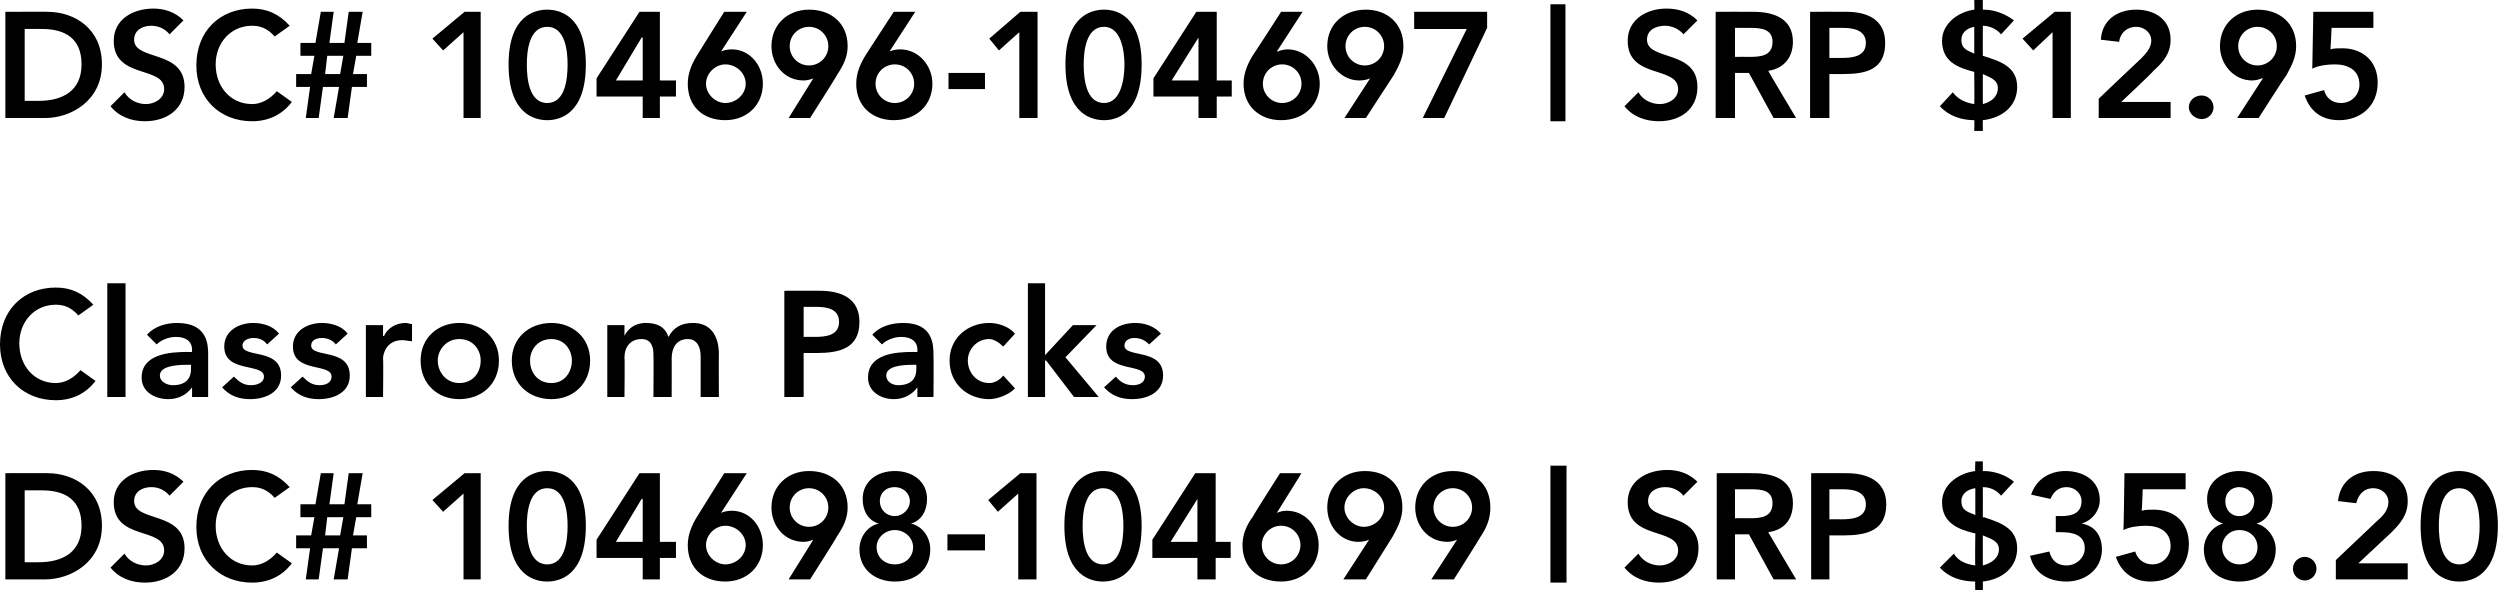 <?xml version="1.0" standalone="no"?><!DOCTYPE svg PUBLIC "-//W3C//DTD SVG 1.1//EN" "http://www.w3.org/Graphics/SVG/1.1/DTD/svg11.dtd"><svg xmlns="http://www.w3.org/2000/svg" version="1.1" style="left: 0.21% !important; width: 87.04% !important;top: -0.68% !important; height102.84% !important;" width="233px" height="55px" viewBox="0 0 233 55">  <desc>DSC# 104696-104697 | SRP $12.95 Classroom Packs DSC# 104698-104699 | SRP $358.20</desc>  <defs/>  <g id="Polygon20053">    <path d="M 0.5 44.1 C 0.5 44.1 4.44 44.09 4.4 44.1 C 7 44.1 9.5 45.7 9.5 49 C 9.5 52.4 6.6 54 4.2 54 C 4.23 54 0.5 54 0.5 54 L 0.5 44.1 Z M 3.6 52.4 C 5.8 52.4 7.6 51.5 7.6 49 C 7.6 46.6 6.1 45.7 3.9 45.7 C 3.9 45.69 2.3 45.7 2.3 45.7 L 2.3 52.4 C 2.3 52.4 3.61 52.41 3.6 52.4 Z M 15.8 46.2 C 15.4 45.7 14.8 45.4 14.1 45.4 C 13.3 45.4 12.5 45.8 12.5 46.7 C 12.5 48.7 17.2 47.6 17.2 51.1 C 17.2 53.2 15.5 54.3 13.5 54.3 C 12.3 54.3 11.1 53.9 10.3 52.9 C 10.3 52.9 11.6 51.6 11.6 51.6 C 12 52.3 12.8 52.7 13.6 52.7 C 14.4 52.7 15.3 52.2 15.3 51.3 C 15.3 49.1 10.6 50.4 10.6 46.8 C 10.6 44.8 12.4 43.8 14.3 43.8 C 15.3 43.8 16.3 44.1 17.1 44.9 C 17.1 44.9 15.8 46.2 15.8 46.2 Z M 25.6 46.4 C 24.9 45.6 24.2 45.4 23.5 45.4 C 21.5 45.4 20.1 47 20.1 49 C 20.1 51.1 21.5 52.7 23.5 52.7 C 24.3 52.7 25.1 52.3 25.8 51.5 C 25.8 51.5 27.2 52.5 27.2 52.5 C 26.3 53.7 25 54.3 23.5 54.3 C 20.5 54.3 18.3 52.2 18.3 49.1 C 18.3 45.9 20.5 43.8 23.5 43.8 C 24.9 43.8 26 44.3 27 45.4 C 27 45.4 25.6 46.4 25.6 46.4 Z M 28.9 51.1 L 27.6 51.1 L 27.6 49.9 L 29 49.9 L 29.3 48.2 L 28 48.2 L 28 47 L 29.4 47 L 29.9 44.1 L 31.1 44.1 L 30.7 47 L 32.1 47 L 32.5 44.1 L 33.8 44.1 L 33.3 47 L 34.6 47 L 34.6 48.2 L 33.2 48.2 L 32.9 49.9 L 34.2 49.9 L 34.2 51.1 L 32.8 51.1 L 32.4 54 L 31.1 54 L 31.6 51.1 L 30.1 51.1 L 29.7 54 L 28.5 54 L 28.9 51.1 Z M 30.5 48.2 L 30.3 49.9 L 31.7 49.9 L 32 48.2 L 30.5 48.2 Z M 43.2 46 L 41.3 47.7 L 40.3 46.6 L 43.3 44.1 L 44.8 44.1 L 44.8 54 L 43.2 54 L 43.2 46 Z M 51 43.9 C 52.1 43.9 54.6 44.4 54.6 49 C 54.6 53.7 52.1 54.2 51 54.2 C 49.9 54.2 47.4 53.7 47.4 49 C 47.4 44.4 49.9 43.9 51 43.9 Z M 51 52.6 C 52.7 52.6 52.9 50.3 52.9 49 C 52.9 47.8 52.7 45.5 51 45.5 C 49.3 45.5 49.1 47.8 49.1 49 C 49.1 50.3 49.3 52.6 51 52.6 Z M 59.9 52 L 55.6 52 L 55.6 50.3 L 59.6 44.1 L 61.5 44.1 L 61.5 50.5 L 63 50.5 L 63 52 L 61.5 52 L 61.5 54 L 59.9 54 L 59.9 52 Z M 59.9 46.5 L 59.8 46.5 L 57.4 50.5 L 59.9 50.5 L 59.9 46.5 Z M 69.6 44.1 L 67.2 47.8 C 67.2 47.8 67.23 47.79 67.2 47.8 C 67.4 47.7 67.8 47.6 68.2 47.6 C 69.9 47.6 71.1 49.1 71.1 50.8 C 71.1 52.8 69.6 54.2 67.6 54.2 C 65.5 54.2 64.1 52.9 64.1 50.8 C 64.1 49.8 64.5 48.9 65 48.1 C 65 48.08 67.5 44.1 67.5 44.1 L 69.6 44.1 Z M 67.6 52.6 C 68.6 52.6 69.5 51.8 69.5 50.8 C 69.5 49.8 68.6 49 67.6 49 C 66.7 49 65.8 49.8 65.8 50.8 C 65.8 51.8 66.7 52.6 67.6 52.6 Z M 73.5 54 L 75.8 50.3 C 75.8 50.3 75.81 50.31 75.8 50.3 C 75.6 50.4 75.2 50.5 74.9 50.5 C 73.1 50.5 71.9 49 71.9 47.3 C 71.9 45.3 73.4 43.9 75.4 43.9 C 77.5 43.9 79 45.2 79 47.3 C 79 48.3 78.6 49.1 78 50 C 78.04 50.01 75.5 54 75.5 54 L 73.5 54 Z M 75.4 45.5 C 74.4 45.5 73.6 46.3 73.6 47.3 C 73.6 48.3 74.4 49.1 75.4 49.1 C 76.4 49.1 77.2 48.3 77.2 47.3 C 77.2 46.3 76.4 45.5 75.4 45.5 Z M 86.4 46.5 C 86.4 47.6 85.9 48.5 84.9 48.8 C 84.9 48.8 84.9 48.8 84.9 48.8 C 85.9 49 86.7 50 86.7 51.2 C 86.7 53.1 85.3 54.2 83.4 54.2 C 81.6 54.2 80.1 53.1 80.1 51.2 C 80.1 50 80.9 49 81.9 48.8 C 81.9 48.8 81.9 48.8 81.9 48.8 C 80.9 48.5 80.4 47.6 80.4 46.5 C 80.4 44.9 81.7 43.9 83.4 43.9 C 85.1 43.9 86.4 44.9 86.4 46.5 Z M 82 46.7 C 82 47.5 82.6 48.1 83.4 48.1 C 84.1 48.1 84.8 47.5 84.8 46.7 C 84.8 46 84.2 45.4 83.4 45.4 C 82.5 45.4 82 46 82 46.7 Z M 81.7 51 C 81.7 51.9 82.4 52.6 83.4 52.6 C 84.4 52.6 85.1 51.9 85.1 51 C 85.1 50.1 84.3 49.4 83.4 49.4 C 82.5 49.4 81.7 50.1 81.7 51 Z M 91.8 51.3 L 88.3 51.3 L 88.3 49.8 L 91.8 49.8 L 91.8 51.3 Z M 94.9 46 L 93 47.7 L 92.1 46.6 L 95.1 44.1 L 96.6 44.1 L 96.6 54 L 94.9 54 L 94.9 46 Z M 102.8 43.9 C 103.9 43.9 106.4 44.4 106.4 49 C 106.4 53.7 103.9 54.2 102.8 54.2 C 101.7 54.2 99.2 53.7 99.2 49 C 99.2 44.4 101.7 43.9 102.8 43.9 Z M 102.8 52.6 C 104.5 52.6 104.7 50.3 104.7 49 C 104.7 47.8 104.5 45.5 102.8 45.5 C 101.1 45.5 100.9 47.8 100.9 49 C 100.9 50.3 101.1 52.6 102.8 52.6 Z M 111.6 52 L 107.4 52 L 107.4 50.3 L 111.4 44.1 L 113.3 44.1 L 113.3 50.5 L 114.7 50.5 L 114.7 52 L 113.3 52 L 113.3 54 L 111.6 54 L 111.6 52 Z M 111.6 46.5 L 111.6 46.5 L 109.1 50.5 L 111.6 50.5 L 111.6 46.5 Z M 121.3 44.1 L 119 47.8 C 119 47.8 118.99 47.79 119 47.8 C 119.2 47.7 119.6 47.6 119.9 47.6 C 121.7 47.6 122.9 49.1 122.9 50.8 C 122.9 52.8 121.4 54.2 119.4 54.2 C 117.3 54.2 115.8 52.9 115.8 50.8 C 115.8 49.8 116.2 48.9 116.8 48.1 C 116.76 48.08 119.3 44.1 119.3 44.1 L 121.3 44.1 Z M 119.4 52.6 C 120.4 52.6 121.2 51.8 121.2 50.8 C 121.2 49.8 120.4 49 119.4 49 C 118.4 49 117.6 49.8 117.6 50.8 C 117.6 51.8 118.4 52.6 119.4 52.6 Z M 125.2 54 L 127.6 50.3 C 127.6 50.3 127.57 50.31 127.6 50.3 C 127.4 50.4 127 50.5 126.6 50.5 C 124.9 50.5 123.7 49 123.7 47.3 C 123.7 45.3 125.2 43.9 127.2 43.9 C 129.3 43.9 130.7 45.2 130.7 47.3 C 130.7 48.3 130.3 49.1 129.8 50 C 129.8 50.01 127.3 54 127.3 54 L 125.2 54 Z M 127.1 45.5 C 126.2 45.5 125.3 46.3 125.3 47.3 C 125.3 48.3 126.2 49.1 127.1 49.1 C 128.1 49.1 129 48.3 129 47.3 C 129 46.3 128.1 45.5 127.1 45.5 Z M 133.4 54 L 135.8 50.3 C 135.8 50.3 135.79 50.31 135.8 50.3 C 135.6 50.4 135.2 50.5 134.9 50.5 C 133.1 50.5 131.9 49 131.9 47.3 C 131.9 45.3 133.4 43.9 135.4 43.9 C 137.5 43.9 138.9 45.2 138.9 47.3 C 138.9 48.3 138.6 49.1 138 50 C 138.02 50.01 135.5 54 135.5 54 L 133.4 54 Z M 135.4 45.5 C 134.4 45.5 133.6 46.3 133.6 47.3 C 133.6 48.3 134.4 49.1 135.4 49.1 C 136.4 49.1 137.2 48.3 137.2 47.3 C 137.2 46.3 136.4 45.5 135.4 45.5 Z M 144.5 43.4 L 146 43.4 L 146 54.3 L 144.5 54.3 L 144.5 43.4 Z M 156.9 46.2 C 156.5 45.7 155.9 45.4 155.2 45.4 C 154.4 45.4 153.6 45.8 153.6 46.7 C 153.6 48.7 158.3 47.6 158.3 51.1 C 158.3 53.2 156.6 54.3 154.6 54.3 C 153.4 54.3 152.2 53.9 151.4 52.9 C 151.4 52.9 152.7 51.6 152.7 51.6 C 153.1 52.3 153.9 52.7 154.7 52.7 C 155.5 52.7 156.4 52.2 156.4 51.3 C 156.4 49.1 151.7 50.4 151.7 46.8 C 151.7 44.8 153.5 43.8 155.4 43.8 C 156.4 43.8 157.4 44.1 158.2 44.9 C 158.2 44.9 156.9 46.2 156.9 46.2 Z M 160 44.1 C 160 44.1 163.4 44.09 163.4 44.1 C 165.3 44.1 167.1 44.7 167.1 46.9 C 167.1 48.4 166.3 49.4 164.8 49.6 C 164.8 49.62 167.4 54 167.4 54 L 165.3 54 L 163 49.8 L 161.7 49.8 L 161.7 54 L 160 54 L 160 44.1 Z M 163.1 48.3 C 164.1 48.3 165.2 48.2 165.2 46.9 C 165.2 45.7 164.2 45.6 163.2 45.6 C 163.25 45.6 161.7 45.6 161.7 45.6 L 161.7 48.3 C 161.7 48.3 163.09 48.29 163.1 48.3 Z M 168.8 44.1 C 168.8 44.1 172.1 44.09 172.1 44.1 C 174 44.1 175.8 44.8 175.8 47 C 175.8 49.5 173.9 49.9 171.8 49.9 C 171.79 49.9 170.5 49.9 170.5 49.9 L 170.5 54 L 168.8 54 L 168.8 44.1 Z M 171.6 48.4 C 172.6 48.4 173.9 48.3 173.9 47 C 173.9 45.8 172.7 45.6 171.8 45.6 C 171.79 45.6 170.5 45.6 170.5 45.6 L 170.5 48.4 C 170.5 48.4 171.59 48.39 171.6 48.4 Z M 184.8 43.9 C 184.8 43.9 184.94 43.92 184.9 43.9 C 185.9 43.9 187 44.3 187.7 44.9 C 187.7 44.9 186.5 46.2 186.5 46.2 C 186.1 45.7 185.5 45.4 184.8 45.4 C 184.81 45.43 184.8 48.2 184.8 48.2 C 184.8 48.2 184.87 48.25 184.9 48.2 C 186.4 48.7 188 49.2 188 51.1 C 188 52.9 186.6 54 184.8 54.2 C 184.81 54.16 184.8 55.2 184.8 55.2 L 184.1 55.2 C 184.1 55.2 184.06 54.17 184.1 54.2 C 182.8 54.2 181.6 53.8 180.8 52.9 C 180.8 52.9 182.1 51.6 182.1 51.6 C 182.5 52.3 183.3 52.6 184.1 52.7 C 184.06 52.66 184.1 49.7 184.1 49.7 C 184.1 49.7 183.99 49.69 184 49.7 C 182.4 49.3 181 48.7 181 46.8 C 181 45.2 182.5 44.1 184.1 43.9 C 184.06 43.94 184.1 43 184.1 43 L 184.8 43 L 184.8 43.9 Z M 184.1 45.5 C 183.4 45.6 182.8 46 182.8 46.7 C 182.8 47.6 183.4 47.7 184.1 48 C 184.1 48 184.1 45.5 184.1 45.5 Z M 184.8 52.7 C 185.6 52.5 186.3 52 186.3 51.2 C 186.3 50.4 185.5 50.2 184.8 49.9 C 184.8 49.9 184.8 52.7 184.8 52.7 Z M 191.6 48.1 C 191.6 48.1 192.08 48.08 192.1 48.1 C 193 48.1 194 47.9 194 46.7 C 194 46 193.4 45.4 192.6 45.4 C 191.9 45.4 191.4 45.8 191.1 46.5 C 191.1 46.5 189.3 46.1 189.3 46.1 C 189.8 44.6 191.1 43.9 192.5 43.9 C 194.2 43.9 195.7 44.8 195.7 46.6 C 195.7 47.6 195 48.5 194 48.8 C 194 48.8 194 48.8 194 48.8 C 195.3 49 195.9 50 195.9 51.2 C 195.9 53.1 194.3 54.2 192.6 54.2 C 191 54.2 189.6 53.5 189.2 51.8 C 189.2 51.8 191 51.4 191 51.4 C 191.2 52.2 191.7 52.7 192.6 52.7 C 193.5 52.7 194.3 52 194.3 51.1 C 194.3 49.8 193.1 49.6 192.1 49.6 C 192.05 49.59 191.6 49.6 191.6 49.6 L 191.6 48.1 Z M 203.7 45.6 L 199.7 45.6 C 199.7 45.6 199.64 47.58 199.6 47.6 C 199.9 47.5 200.4 47.5 200.7 47.5 C 202.7 47.5 204 48.7 204 50.7 C 204 52.9 202.5 54.2 200.4 54.2 C 198.9 54.2 197.7 53.4 197.2 51.9 C 197.2 51.9 199 51.4 199 51.4 C 199.2 52.1 199.8 52.6 200.6 52.6 C 201.6 52.6 202.3 51.8 202.3 50.9 C 202.3 49.5 201.2 49 200 49 C 199.3 49 198.5 49.1 197.9 49.4 C 197.93 49.44 198 44.1 198 44.1 L 203.7 44.1 L 203.7 45.6 Z M 211.8 46.5 C 211.8 47.6 211.3 48.5 210.3 48.8 C 210.3 48.8 210.3 48.8 210.3 48.8 C 211.2 49 212.1 50 212.1 51.2 C 212.1 53.1 210.6 54.2 208.7 54.2 C 206.9 54.2 205.4 53.1 205.4 51.2 C 205.4 50 206.3 49 207.2 48.8 C 207.2 48.8 207.2 48.8 207.2 48.8 C 206.2 48.5 205.7 47.6 205.7 46.5 C 205.7 44.9 207.1 43.9 208.7 43.9 C 210.4 43.9 211.8 44.9 211.8 46.5 Z M 207.4 46.7 C 207.4 47.5 207.9 48.1 208.7 48.1 C 209.5 48.1 210.1 47.5 210.1 46.7 C 210.1 46 209.5 45.4 208.7 45.4 C 207.9 45.4 207.4 46 207.4 46.7 Z M 207.1 51 C 207.1 51.9 207.8 52.6 208.7 52.6 C 209.7 52.6 210.4 51.9 210.4 51 C 210.4 50.1 209.7 49.4 208.7 49.4 C 207.8 49.4 207.1 50.1 207.1 51 Z M 214.8 51.9 C 215.4 51.9 215.9 52.4 215.9 53 C 215.9 53.6 215.4 54.1 214.8 54.1 C 214.2 54.1 213.7 53.6 213.7 53 C 213.7 52.4 214.2 51.9 214.8 51.9 Z M 217.7 52.2 C 217.7 52.2 221.59 48.5 221.6 48.5 C 222.1 48.1 222.6 47.5 222.6 46.8 C 222.6 46 221.9 45.5 221.2 45.5 C 220.3 45.5 219.8 46.1 219.6 46.9 C 219.6 46.9 217.9 46.7 217.9 46.7 C 218.1 44.9 219.4 43.9 221.2 43.9 C 223 43.9 224.4 44.8 224.4 46.7 C 224.4 48 223.7 48.8 222.9 49.6 C 222.85 49.65 219.8 52.5 219.8 52.5 L 224.4 52.5 L 224.4 54 L 217.7 54 L 217.7 52.2 Z M 229.2 43.9 C 230.3 43.9 232.8 44.4 232.8 49 C 232.8 53.7 230.3 54.2 229.2 54.2 C 228.1 54.2 225.6 53.7 225.6 49 C 225.6 44.4 228.1 43.9 229.2 43.9 Z M 229.2 52.6 C 230.9 52.6 231.1 50.3 231.1 49 C 231.1 47.8 230.9 45.5 229.2 45.5 C 227.5 45.5 227.3 47.8 227.3 49 C 227.3 50.3 227.5 52.6 229.2 52.6 Z " stroke="none" fill="#000"/>  </g>  <g id="Polygon20052">    <path d="M 7.3 29.4 C 6.6 28.6 5.9 28.4 5.2 28.4 C 3.2 28.4 1.8 30 1.8 32 C 1.8 34.1 3.2 35.7 5.2 35.7 C 6 35.7 6.8 35.3 7.5 34.5 C 7.5 34.5 8.9 35.5 8.9 35.5 C 8 36.7 6.7 37.3 5.2 37.3 C 2.2 37.3 0 35.2 0 32.1 C 0 28.9 2.2 26.8 5.2 26.8 C 6.6 26.8 7.7 27.3 8.7 28.4 C 8.7 28.4 7.3 29.4 7.3 29.4 Z M 10 26.4 L 11.7 26.4 L 11.7 37 L 10 37 L 10 26.4 Z M 17.9 36.1 C 17.9 36.1 17.85 36.08 17.9 36.1 C 17.4 36.8 16.6 37.2 15.7 37.2 C 14.4 37.2 13.2 36.5 13.2 35.2 C 13.2 33 15.8 32.8 17.5 32.8 C 17.47 32.82 17.9 32.8 17.9 32.8 C 17.9 32.8 17.89 32.64 17.9 32.6 C 17.9 31.8 17.3 31.4 16.4 31.4 C 15.7 31.4 15 31.7 14.6 32.1 C 14.6 32.1 13.7 31.2 13.7 31.2 C 14.4 30.4 15.5 30.1 16.5 30.1 C 19.4 30.1 19.4 32.2 19.4 33.1 C 19.4 33.14 19.4 37 19.4 37 L 17.9 37 L 17.9 36.1 Z M 17.8 34 C 17.8 34 17.45 33.99 17.4 34 C 16.5 34 14.9 34.1 14.9 35 C 14.9 35.6 15.6 35.9 16.1 35.9 C 17.3 35.9 17.8 35.3 17.8 34.4 C 17.8 34.37 17.8 34 17.8 34 Z M 24.9 32.1 C 24.6 31.7 24.2 31.5 23.6 31.5 C 23.2 31.5 22.6 31.7 22.6 32.2 C 22.6 33.4 26.2 32.4 26.2 35 C 26.2 36.6 24.7 37.2 23.3 37.2 C 22.3 37.2 21.4 36.9 20.7 36.1 C 20.7 36.1 21.8 35.1 21.8 35.1 C 22.3 35.6 22.7 35.9 23.4 35.9 C 23.9 35.9 24.6 35.7 24.6 35.1 C 24.6 33.8 20.9 34.8 20.9 32.3 C 20.9 30.8 22.3 30.1 23.6 30.1 C 24.5 30.1 25.5 30.4 26 31.1 C 26 31.1 24.9 32.1 24.9 32.1 Z M 31.3 32.1 C 31 31.7 30.5 31.5 30 31.5 C 29.5 31.5 29 31.7 29 32.2 C 29 33.4 32.6 32.4 32.6 35 C 32.6 36.6 31.1 37.2 29.7 37.2 C 28.7 37.2 27.8 36.9 27.1 36.1 C 27.1 36.1 28.2 35.1 28.2 35.1 C 28.7 35.6 29.1 35.9 29.8 35.9 C 30.3 35.9 30.9 35.7 30.9 35.1 C 30.9 33.8 27.3 34.8 27.3 32.3 C 27.3 30.8 28.7 30.1 30 30.1 C 30.9 30.1 31.9 30.4 32.4 31.1 C 32.4 31.1 31.3 32.1 31.3 32.1 Z M 34.1 30.3 L 35.7 30.3 L 35.7 31.3 C 35.7 31.3 35.77 31.35 35.8 31.3 C 36.1 30.6 36.9 30.1 37.8 30.1 C 38 30.1 38.2 30.2 38.4 30.2 C 38.4 30.2 38.4 31.8 38.4 31.8 C 38.1 31.8 37.8 31.7 37.5 31.7 C 36 31.7 35.7 33 35.7 33.4 C 35.74 33.4 35.7 37 35.7 37 L 34.1 37 L 34.1 30.3 Z M 42.8 30.1 C 44.9 30.1 46.5 31.5 46.5 33.6 C 46.5 35.8 44.9 37.2 42.8 37.2 C 40.8 37.2 39.2 35.8 39.2 33.6 C 39.2 31.5 40.8 30.1 42.8 30.1 Z M 42.8 35.7 C 44.1 35.7 44.8 34.7 44.8 33.6 C 44.8 32.6 44.1 31.6 42.8 31.6 C 41.6 31.6 40.8 32.6 40.8 33.6 C 40.8 34.7 41.6 35.7 42.8 35.7 Z M 51.4 30.1 C 53.4 30.1 55 31.5 55 33.6 C 55 35.8 53.4 37.2 51.4 37.2 C 49.3 37.2 47.7 35.8 47.7 33.6 C 47.7 31.5 49.3 30.1 51.4 30.1 Z M 51.4 35.7 C 52.6 35.7 53.3 34.7 53.3 33.6 C 53.3 32.6 52.6 31.6 51.4 31.6 C 50.1 31.6 49.4 32.6 49.4 33.6 C 49.4 34.7 50.1 35.7 51.4 35.7 Z M 56.6 30.3 L 58.2 30.3 L 58.2 31.3 C 58.2 31.3 58.19 31.33 58.2 31.3 C 58.5 30.7 59.1 30.1 60.2 30.1 C 61.3 30.1 62 30.5 62.3 31.4 C 62.8 30.5 63.5 30.1 64.6 30.1 C 66.3 30.1 67 31.4 67 33 C 66.98 33 67 37 67 37 L 65.3 37 C 65.3 37 65.3 33.19 65.3 33.2 C 65.3 32.4 65 31.6 64.1 31.6 C 63 31.6 62.6 32.5 62.6 33.4 C 62.61 33.36 62.6 37 62.6 37 L 60.9 37 C 60.9 37 60.93 33 60.9 33 C 60.9 32.2 60.6 31.6 59.8 31.6 C 58.7 31.6 58.2 32.4 58.2 33.3 C 58.24 33.33 58.2 37 58.2 37 L 56.6 37 L 56.6 30.3 Z M 73.1 27.1 C 73.1 27.1 76.44 27.09 76.4 27.1 C 78.4 27.1 80.1 27.8 80.1 30 C 80.1 32.5 78.2 32.9 76.1 32.9 C 76.13 32.9 74.9 32.9 74.9 32.9 L 74.9 37 L 73.1 37 L 73.1 27.1 Z M 75.9 31.4 C 76.9 31.4 78.2 31.3 78.2 30 C 78.2 28.8 77.1 28.6 76.1 28.6 C 76.13 28.6 74.9 28.6 74.9 28.6 L 74.9 31.4 C 74.9 31.4 75.94 31.39 75.9 31.4 Z M 85.5 36.1 C 85.5 36.1 85.48 36.08 85.5 36.1 C 85 36.8 84.2 37.2 83.3 37.2 C 82.1 37.2 80.9 36.5 80.9 35.2 C 80.9 33 83.4 32.8 85.1 32.8 C 85.1 32.82 85.5 32.8 85.5 32.8 C 85.5 32.8 85.52 32.64 85.5 32.6 C 85.5 31.8 84.9 31.4 84 31.4 C 83.3 31.4 82.6 31.7 82.2 32.1 C 82.2 32.1 81.3 31.2 81.3 31.2 C 82 30.4 83.1 30.1 84.2 30.1 C 87 30.1 87 32.2 87 33.1 C 87.03 33.14 87 37 87 37 L 85.5 37 L 85.5 36.1 Z M 85.4 34 C 85.4 34 85.07 33.99 85.1 34 C 84.1 34 82.6 34.1 82.6 35 C 82.6 35.6 83.2 35.9 83.7 35.9 C 84.9 35.9 85.4 35.3 85.4 34.4 C 85.42 34.37 85.4 34 85.4 34 Z M 93.5 32.3 C 93.1 31.9 92.6 31.6 92.2 31.6 C 91 31.6 90.2 32.6 90.2 33.6 C 90.2 34.7 91 35.7 92.2 35.7 C 92.7 35.7 93.2 35.4 93.5 35 C 93.5 35 94.6 36.2 94.6 36.2 C 93.9 36.9 92.8 37.2 92.2 37.2 C 90.2 37.2 88.5 35.8 88.5 33.6 C 88.5 31.5 90.2 30.1 92.2 30.1 C 93 30.1 94 30.4 94.6 31.1 C 94.6 31.1 93.5 32.3 93.5 32.3 Z M 95.8 26.4 L 97.4 26.4 L 97.4 33.1 L 100 30.3 L 102.2 30.3 L 99.3 33.3 L 102.4 37 L 100.1 37 L 97.5 33.6 L 97.4 33.6 L 97.4 37 L 95.8 37 L 95.8 26.4 Z M 107.1 32.1 C 106.7 31.7 106.3 31.5 105.7 31.5 C 105.3 31.5 104.8 31.7 104.8 32.2 C 104.8 33.4 108.4 32.4 108.4 35 C 108.4 36.6 106.9 37.2 105.5 37.2 C 104.5 37.2 103.6 36.9 102.9 36.1 C 102.9 36.1 104 35.1 104 35.1 C 104.4 35.6 104.9 35.9 105.6 35.9 C 106.1 35.9 106.7 35.7 106.7 35.1 C 106.7 33.8 103.1 34.8 103.1 32.3 C 103.1 30.8 104.4 30.1 105.8 30.1 C 106.7 30.1 107.6 30.4 108.2 31.1 C 108.2 31.1 107.1 32.1 107.1 32.1 Z " stroke="none" fill="#000"/>  </g>  <g id="Polygon20051">    <path d="M 0.5 1.1 C 0.5 1.1 4.44 1.09 4.4 1.1 C 7 1.1 9.5 2.7 9.5 6 C 9.5 9.4 6.6 11 4.2 11 C 4.23 11 0.5 11 0.5 11 L 0.5 1.1 Z M 3.6 9.4 C 5.8 9.4 7.6 8.5 7.6 6 C 7.6 3.6 6.1 2.7 3.9 2.7 C 3.9 2.69 2.3 2.7 2.3 2.7 L 2.3 9.4 C 2.3 9.4 3.61 9.41 3.6 9.4 Z M 15.8 3.2 C 15.4 2.7 14.8 2.4 14.1 2.4 C 13.3 2.4 12.5 2.8 12.5 3.7 C 12.5 5.7 17.2 4.6 17.2 8.1 C 17.2 10.2 15.5 11.3 13.5 11.3 C 12.3 11.3 11.1 10.9 10.3 9.9 C 10.3 9.9 11.6 8.6 11.6 8.6 C 12 9.3 12.8 9.7 13.6 9.7 C 14.4 9.7 15.3 9.2 15.3 8.3 C 15.3 6.1 10.6 7.4 10.6 3.8 C 10.6 1.8 12.4 0.8 14.3 0.8 C 15.3 0.8 16.3 1.1 17.1 1.9 C 17.1 1.9 15.8 3.2 15.8 3.2 Z M 25.6 3.4 C 24.9 2.6 24.2 2.4 23.5 2.4 C 21.5 2.4 20.1 4 20.1 6 C 20.1 8.1 21.5 9.7 23.5 9.7 C 24.3 9.7 25.1 9.3 25.8 8.5 C 25.8 8.5 27.2 9.5 27.2 9.5 C 26.3 10.7 25 11.3 23.5 11.3 C 20.5 11.3 18.3 9.2 18.3 6.1 C 18.3 2.9 20.5 0.8 23.5 0.8 C 24.9 0.8 26 1.3 27 2.4 C 27 2.4 25.6 3.4 25.6 3.4 Z M 28.9 8.1 L 27.6 8.1 L 27.6 6.9 L 29 6.9 L 29.3 5.2 L 28 5.2 L 28 4 L 29.4 4 L 29.9 1.1 L 31.1 1.1 L 30.7 4 L 32.1 4 L 32.5 1.1 L 33.8 1.1 L 33.3 4 L 34.6 4 L 34.6 5.2 L 33.2 5.2 L 32.9 6.9 L 34.2 6.9 L 34.2 8.1 L 32.8 8.1 L 32.4 11 L 31.1 11 L 31.6 8.1 L 30.1 8.1 L 29.7 11 L 28.5 11 L 28.9 8.1 Z M 30.5 5.2 L 30.3 6.9 L 31.7 6.9 L 32 5.2 L 30.5 5.2 Z M 43.2 3 L 41.3 4.7 L 40.3 3.6 L 43.3 1.1 L 44.8 1.1 L 44.8 11 L 43.2 11 L 43.2 3 Z M 51 0.9 C 52.1 0.9 54.6 1.4 54.6 6 C 54.6 10.7 52.1 11.2 51 11.2 C 49.9 11.2 47.4 10.7 47.4 6 C 47.4 1.4 49.9 0.9 51 0.9 Z M 51 9.6 C 52.7 9.6 52.9 7.3 52.9 6 C 52.9 4.8 52.7 2.5 51 2.5 C 49.3 2.5 49.1 4.8 49.1 6 C 49.1 7.3 49.3 9.6 51 9.6 Z M 59.9 9 L 55.6 9 L 55.6 7.3 L 59.6 1.1 L 61.5 1.1 L 61.5 7.5 L 63 7.5 L 63 9 L 61.5 9 L 61.5 11 L 59.9 11 L 59.9 9 Z M 59.9 3.5 L 59.8 3.5 L 57.4 7.5 L 59.9 7.5 L 59.9 3.5 Z M 69.6 1.1 L 67.2 4.8 C 67.2 4.8 67.23 4.79 67.2 4.8 C 67.4 4.7 67.8 4.6 68.2 4.6 C 69.9 4.6 71.1 6.1 71.1 7.8 C 71.1 9.8 69.6 11.2 67.6 11.2 C 65.5 11.2 64.1 9.9 64.1 7.8 C 64.1 6.8 64.5 5.9 65 5.1 C 65 5.08 67.5 1.1 67.5 1.1 L 69.6 1.1 Z M 67.6 9.6 C 68.6 9.6 69.5 8.8 69.5 7.8 C 69.5 6.8 68.6 6 67.6 6 C 66.7 6 65.8 6.8 65.8 7.8 C 65.8 8.8 66.7 9.6 67.6 9.6 Z M 73.5 11 L 75.8 7.3 C 75.8 7.3 75.81 7.31 75.8 7.3 C 75.6 7.4 75.2 7.5 74.9 7.5 C 73.1 7.5 71.9 6 71.9 4.3 C 71.9 2.3 73.4 0.9 75.4 0.9 C 77.5 0.9 79 2.2 79 4.3 C 79 5.3 78.6 6.1 78 7 C 78.04 7.01 75.5 11 75.5 11 L 73.5 11 Z M 75.4 2.5 C 74.4 2.5 73.6 3.3 73.6 4.3 C 73.6 5.3 74.4 6.1 75.4 6.1 C 76.4 6.1 77.2 5.3 77.2 4.3 C 77.2 3.3 76.4 2.5 75.4 2.5 Z M 85.3 1.1 L 82.9 4.8 C 82.9 4.8 82.95 4.79 82.9 4.8 C 83.1 4.7 83.5 4.6 83.9 4.6 C 85.6 4.6 86.9 6.1 86.9 7.8 C 86.9 9.8 85.4 11.2 83.3 11.2 C 81.3 11.2 79.8 9.9 79.8 7.8 C 79.8 6.8 80.2 5.9 80.7 5.1 C 80.72 5.08 83.3 1.1 83.3 1.1 L 85.3 1.1 Z M 83.4 9.6 C 84.4 9.6 85.2 8.8 85.2 7.8 C 85.2 6.8 84.4 6 83.4 6 C 82.4 6 81.6 6.8 81.6 7.8 C 81.6 8.8 82.4 9.6 83.4 9.6 Z M 91.8 8.3 L 88.4 8.3 L 88.4 6.8 L 91.8 6.8 L 91.8 8.3 Z M 95 3 L 93.1 4.7 L 92.2 3.6 L 95.1 1.1 L 96.7 1.1 L 96.7 11 L 95 11 L 95 3 Z M 102.9 0.9 C 104 0.9 106.4 1.4 106.4 6 C 106.4 10.7 104 11.2 102.9 11.2 C 101.8 11.2 99.3 10.7 99.3 6 C 99.3 1.4 101.8 0.9 102.9 0.9 Z M 102.9 9.6 C 104.5 9.6 104.8 7.3 104.8 6 C 104.8 4.8 104.5 2.5 102.9 2.5 C 101.2 2.5 101 4.8 101 6 C 101 7.3 101.2 9.6 102.9 9.6 Z M 111.7 9 L 107.5 9 L 107.5 7.3 L 111.5 1.1 L 113.4 1.1 L 113.4 7.5 L 114.8 7.5 L 114.8 9 L 113.4 9 L 113.4 11 L 111.7 11 L 111.7 9 Z M 111.7 3.5 L 111.7 3.5 L 109.2 7.5 L 111.7 7.5 L 111.7 3.5 Z M 121.4 1.1 L 119 4.8 C 119 4.8 119.07 4.79 119.1 4.8 C 119.3 4.7 119.7 4.6 120 4.6 C 121.7 4.6 123 6.1 123 7.8 C 123 9.8 121.5 11.2 119.4 11.2 C 117.4 11.2 115.9 9.9 115.9 7.8 C 115.9 6.8 116.3 5.9 116.8 5.1 C 116.84 5.08 119.4 1.1 119.4 1.1 L 121.4 1.1 Z M 119.5 9.6 C 120.5 9.6 121.3 8.8 121.3 7.8 C 121.3 6.8 120.5 6 119.5 6 C 118.5 6 117.7 6.8 117.7 7.8 C 117.7 8.8 118.5 9.6 119.5 9.6 Z M 125.3 11 L 127.7 7.3 C 127.7 7.3 127.65 7.31 127.7 7.3 C 127.5 7.4 127.1 7.5 126.7 7.5 C 125 7.5 123.7 6 123.7 4.3 C 123.7 2.3 125.2 0.9 127.3 0.9 C 129.3 0.9 130.8 2.2 130.8 4.3 C 130.8 5.3 130.4 6.1 129.9 7 C 129.88 7.01 127.3 11 127.3 11 L 125.3 11 Z M 127.2 2.5 C 126.2 2.5 125.4 3.3 125.4 4.3 C 125.4 5.3 126.2 6.1 127.2 6.1 C 128.2 6.1 129 5.3 129 4.3 C 129 3.3 128.2 2.5 127.2 2.5 Z M 131.8 1.1 L 138.6 1.1 L 138.6 2.6 L 134.6 11 L 132.6 11 L 136.7 2.7 L 131.8 2.7 L 131.8 1.1 Z M 144.5 0.4 L 145.9 0.4 L 145.9 11.3 L 144.5 11.3 L 144.5 0.4 Z M 156.9 3.2 C 156.5 2.7 155.8 2.4 155.2 2.4 C 154.3 2.4 153.5 2.8 153.5 3.7 C 153.5 5.7 158.2 4.6 158.2 8.1 C 158.2 10.2 156.6 11.3 154.6 11.3 C 153.4 11.3 152.2 10.9 151.4 9.9 C 151.4 9.9 152.7 8.6 152.7 8.6 C 153.1 9.3 153.9 9.7 154.7 9.7 C 155.5 9.7 156.4 9.2 156.4 8.3 C 156.4 6.1 151.7 7.4 151.7 3.8 C 151.7 1.8 153.5 0.8 155.3 0.8 C 156.4 0.8 157.4 1.1 158.2 1.9 C 158.2 1.9 156.9 3.2 156.9 3.2 Z M 159.9 1.1 C 159.9 1.1 163.38 1.09 163.4 1.1 C 165.3 1.1 167.1 1.7 167.1 3.9 C 167.1 5.4 166.2 6.4 164.8 6.6 C 164.78 6.62 167.4 11 167.4 11 L 165.3 11 L 163 6.8 L 161.7 6.8 L 161.7 11 L 159.9 11 L 159.9 1.1 Z M 163.1 5.3 C 164.1 5.3 165.2 5.2 165.2 3.9 C 165.2 2.7 164.1 2.6 163.2 2.6 C 163.22 2.6 161.7 2.6 161.7 2.6 L 161.7 5.3 C 161.7 5.3 163.07 5.29 163.1 5.3 Z M 168.7 1.1 C 168.7 1.1 172.07 1.09 172.1 1.1 C 174 1.1 175.7 1.8 175.7 4 C 175.7 6.5 173.9 6.9 171.8 6.9 C 171.77 6.9 170.5 6.9 170.5 6.9 L 170.5 11 L 168.7 11 L 168.7 1.1 Z M 171.6 5.4 C 172.6 5.4 173.9 5.3 173.9 4 C 173.9 2.8 172.7 2.6 171.8 2.6 C 171.77 2.6 170.5 2.6 170.5 2.6 L 170.5 5.4 C 170.5 5.4 171.57 5.39 171.6 5.4 Z M 184.8 0.9 C 184.8 0.9 184.91 0.92 184.9 0.9 C 185.9 0.9 186.9 1.3 187.7 1.9 C 187.7 1.9 186.5 3.2 186.5 3.2 C 186.1 2.7 185.4 2.4 184.8 2.4 C 184.79 2.43 184.8 5.2 184.8 5.2 C 184.8 5.2 184.84 5.25 184.8 5.2 C 186.4 5.7 188 6.2 188 8.1 C 188 9.9 186.6 11 184.8 11.2 C 184.79 11.16 184.8 12.2 184.8 12.2 L 184 12.2 C 184 12.2 184.03 11.17 184 11.2 C 182.8 11.2 181.6 10.8 180.8 9.9 C 180.8 9.9 182 8.6 182 8.6 C 182.5 9.3 183.3 9.6 184 9.7 C 184.03 9.66 184 6.7 184 6.7 C 184 6.7 183.96 6.69 184 6.7 C 182.4 6.3 181 5.7 181 3.8 C 181 2.2 182.5 1.1 184 0.9 C 184.03 0.94 184 0 184 0 L 184.8 0 L 184.8 0.9 Z M 184 2.5 C 183.4 2.6 182.8 3 182.8 3.7 C 182.8 4.6 183.4 4.7 184 5 C 184 5 184 2.5 184 2.5 Z M 184.8 9.7 C 185.6 9.5 186.2 9 186.2 8.2 C 186.2 7.4 185.4 7.2 184.8 6.9 C 184.8 6.9 184.8 9.7 184.8 9.7 Z M 191.3 3 L 189.5 4.7 L 188.5 3.6 L 191.5 1.1 L 193 1.1 L 193 11 L 191.3 11 L 191.3 3 Z M 195.6 9.2 C 195.6 9.2 199.48 5.5 199.5 5.5 C 199.9 5.1 200.5 4.5 200.5 3.8 C 200.5 3 199.8 2.5 199.1 2.5 C 198.2 2.5 197.6 3.1 197.5 3.9 C 197.5 3.9 195.8 3.7 195.8 3.7 C 195.9 1.9 197.3 0.9 199.1 0.9 C 200.8 0.9 202.3 1.8 202.3 3.7 C 202.3 5 201.6 5.8 200.7 6.6 C 200.74 6.65 197.7 9.5 197.7 9.5 L 202.3 9.5 L 202.3 11 L 195.6 11 L 195.6 9.2 Z M 205.2 8.9 C 205.8 8.9 206.3 9.4 206.3 10 C 206.3 10.6 205.8 11.1 205.2 11.1 C 204.6 11.1 204 10.6 204 10 C 204 9.4 204.5 8.9 205.2 8.9 Z M 208.5 11 L 210.9 7.3 C 210.9 7.3 210.83 7.31 210.8 7.3 C 210.6 7.4 210.2 7.5 209.9 7.5 C 208.2 7.5 206.9 6 206.9 4.3 C 206.9 2.3 208.4 0.9 210.4 0.9 C 212.5 0.9 214 2.2 214 4.3 C 214 5.3 213.6 6.1 213.1 7 C 213.05 7.01 210.5 11 210.5 11 L 208.5 11 Z M 210.4 2.5 C 209.4 2.5 208.6 3.3 208.6 4.3 C 208.6 5.3 209.4 6.1 210.4 6.1 C 211.4 6.1 212.2 5.3 212.2 4.3 C 212.2 3.3 211.4 2.5 210.4 2.5 Z M 221.2 2.6 L 217.3 2.6 C 217.3 2.6 217.22 4.58 217.2 4.6 C 217.5 4.5 217.9 4.5 218.3 4.5 C 220.2 4.5 221.6 5.7 221.6 7.7 C 221.6 9.9 220 11.2 218 11.2 C 216.4 11.2 215.3 10.4 214.8 8.9 C 214.8 8.9 216.6 8.4 216.6 8.4 C 216.8 9.1 217.3 9.6 218.2 9.6 C 219.2 9.6 219.9 8.8 219.9 7.9 C 219.9 6.5 218.8 6 217.6 6 C 216.9 6 216.1 6.1 215.5 6.4 C 215.51 6.44 215.6 1.1 215.6 1.1 L 221.2 1.1 L 221.2 2.6 Z " stroke="none" fill="#000"/>  </g></svg>